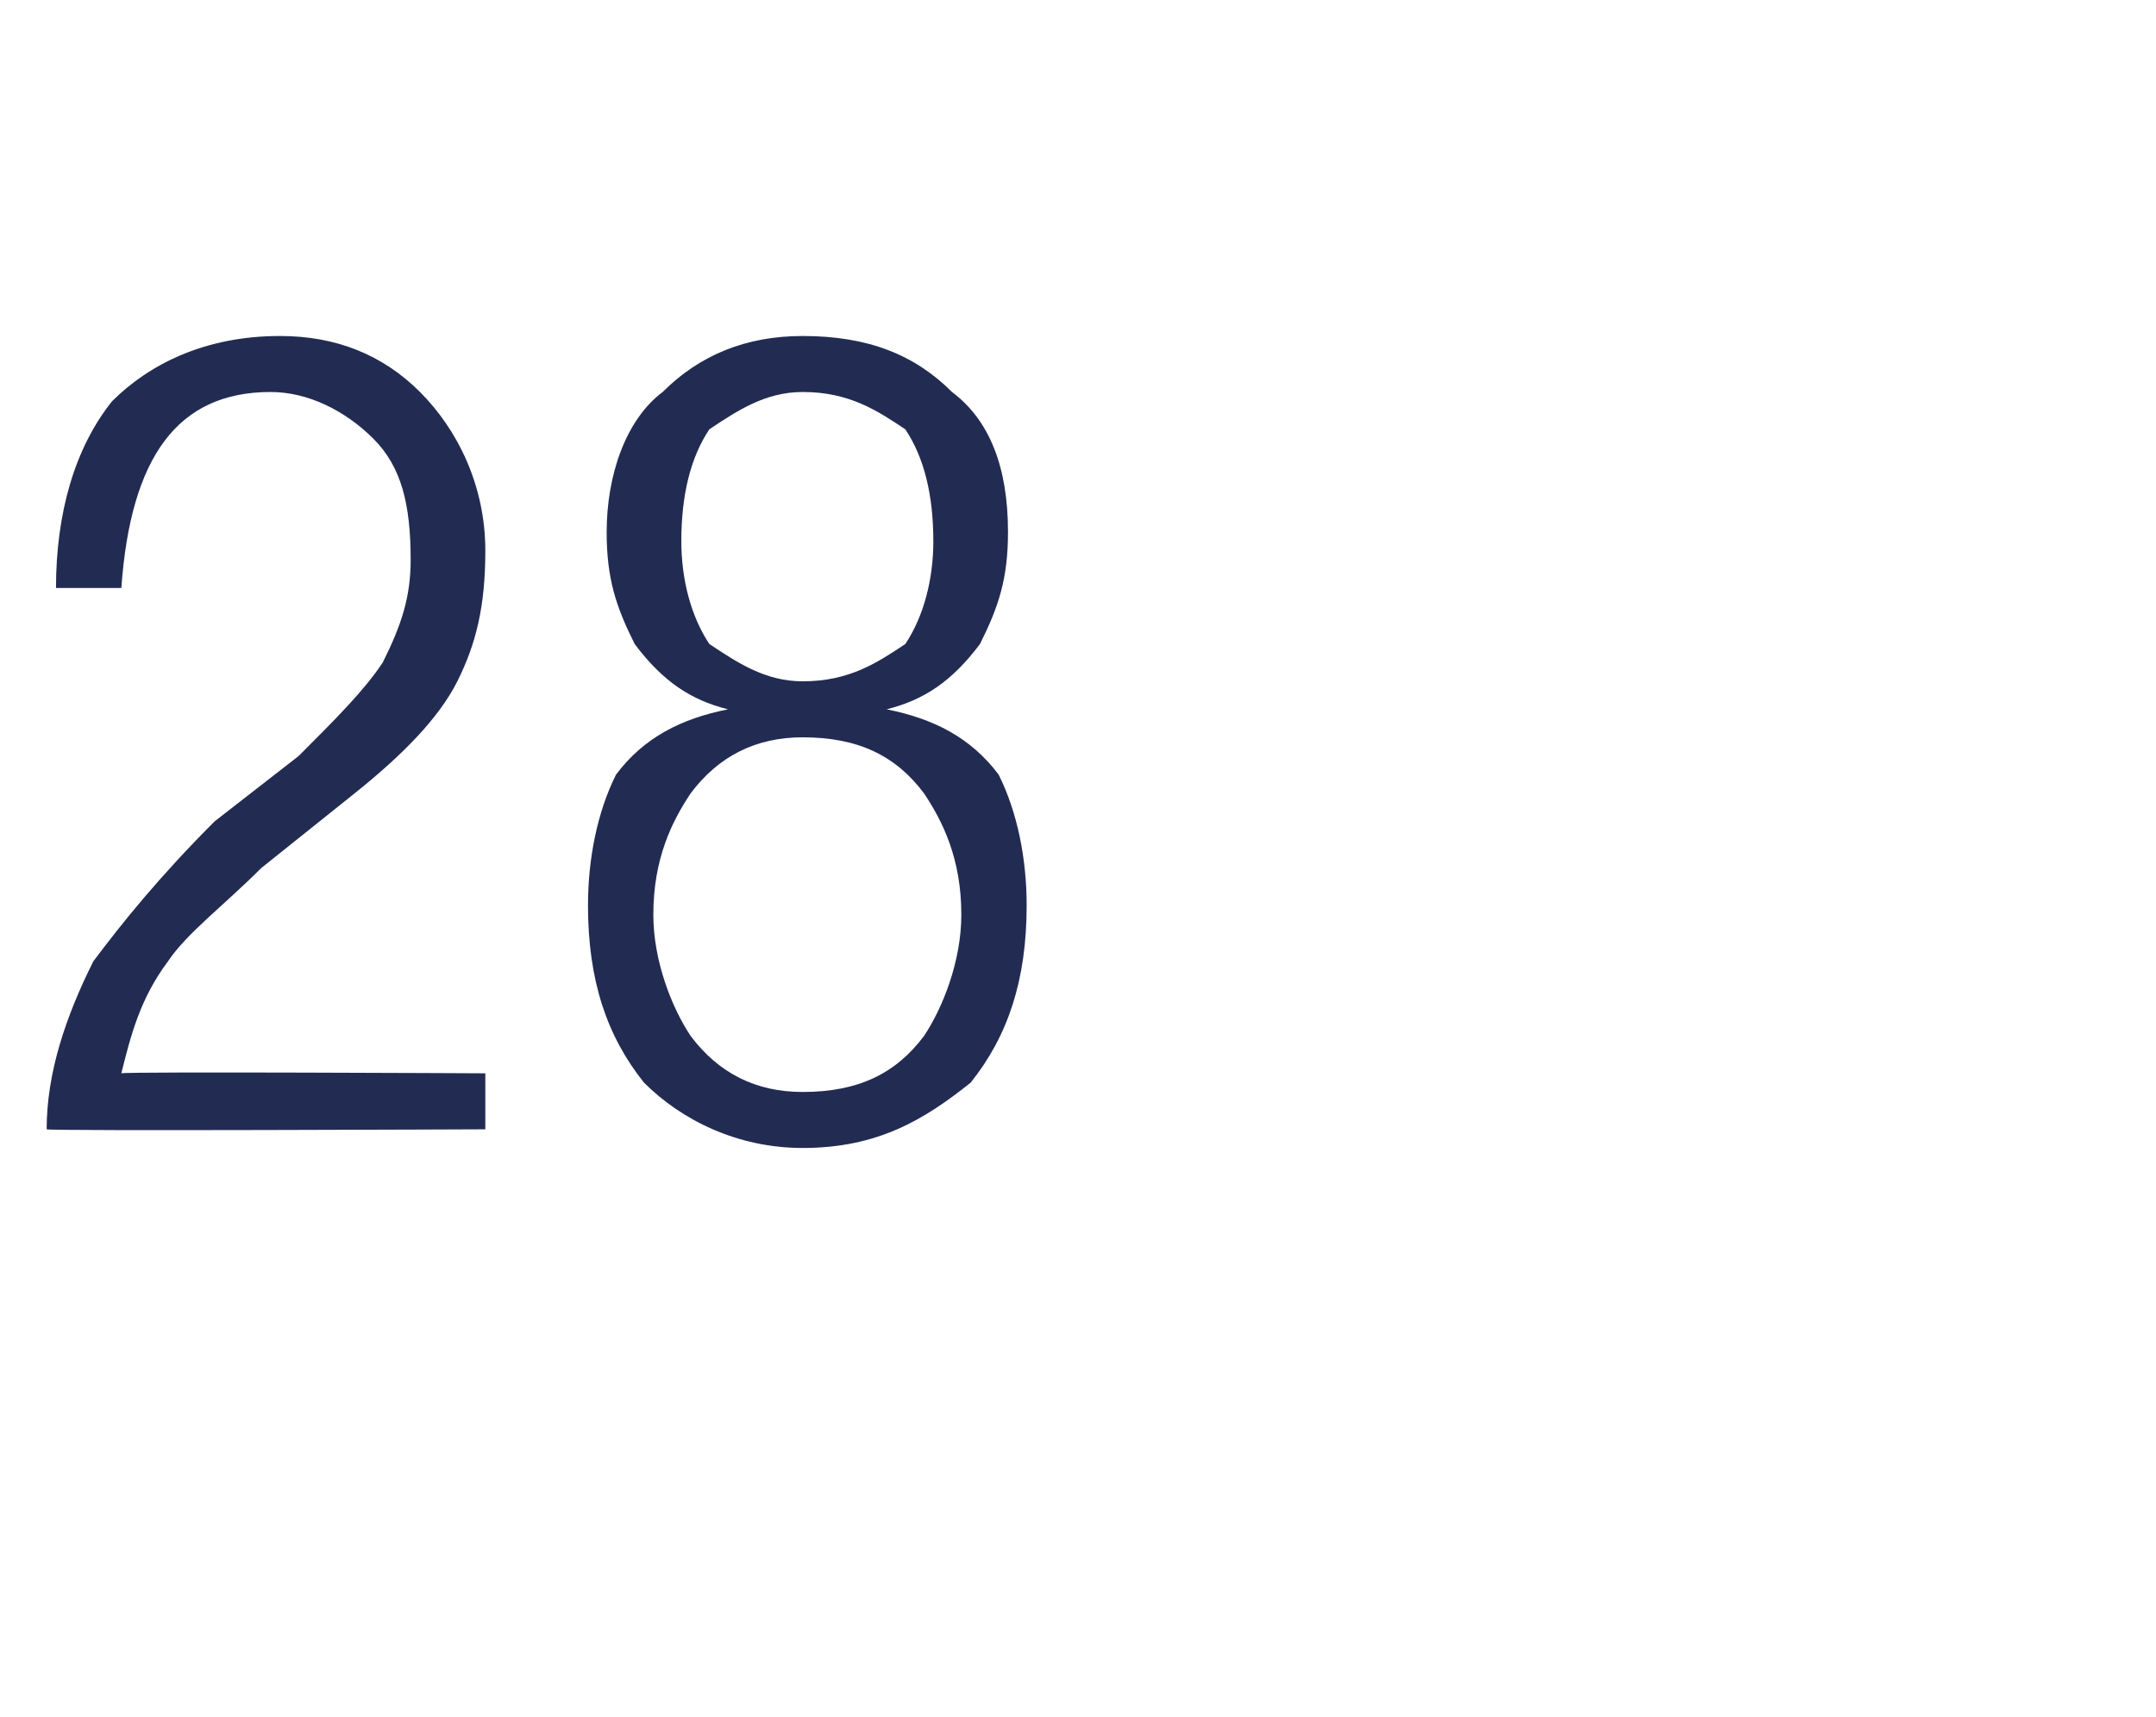<?xml version="1.0" standalone="no"?><!DOCTYPE svg PUBLIC "-//W3C//DTD SVG 1.1//EN" "http://www.w3.org/Graphics/SVG/1.1/DTD/svg11.dtd"><svg xmlns="http://www.w3.org/2000/svg" version="1.1" width="23.1px" height="18.4px" viewBox="0 -1 23.1 18.4" style="top:-1px"><desc>28</desc><defs/><g id="Polygon102726"><path d="m2.9 3.2c-1 0-1.5.7-1.6 2.1h-.7c0-.8.2-1.5.6-2c.4-.4 1-.7 1.8-.7c.6 0 1.1.2 1.5.6c.4.4.7 1 .7 1.7c0 .6-.1 1-.3 1.4c-.2.4-.6.8-1.1 1.2l-1 .8c-.4.4-.8.7-1 1c-.3.4-.4.8-.5 1.2c.03-.02 3.9 0 3.9 0v.6s-4.67.02-4.7 0c0-.6.2-1.2.5-1.8c.3-.4.7-.9 1.3-1.5l.9-.7c.4-.4.7-.7.9-1c.2-.4.3-.7.3-1.1c0-.6-.1-1-.4-1.3c-.3-.3-.7-.5-1.1-.5zm4.5 4.3c-.2.3-.4.7-.4 1.3c0 .5.2 1 .4 1.3c.3.4.7.6 1.2.6c.6 0 1-.2 1.3-.6c.2-.3.4-.8.4-1.3c0-.6-.2-1-.4-1.3c-.3-.4-.7-.6-1.3-.6c-.5 0-.9.2-1.2.6zM6.3 8.7c0-.5.1-1 .3-1.4c.3-.4.7-.6 1.2-.7c-.4-.1-.7-.3-1-.7c-.2-.4-.3-.7-.3-1.2c0-.6.2-1.2.6-1.5c.4-.4.9-.6 1.5-.6c.7 0 1.2.2 1.6.6c.4.3.6.8.6 1.5c0 .5-.1.8-.3 1.2c-.3.4-.6.6-1 .7c.5.1.9.3 1.2.7c.2.4.3.9.3 1.4c0 .8-.2 1.4-.6 1.9c-.5.4-1 .7-1.8.7c-.7 0-1.3-.3-1.7-.7c-.4-.5-.6-1.1-.6-1.9zm1-3.9c0 .4.1.8.3 1.1c.3.2.6.4 1 .4c.5 0 .8-.2 1.1-.4c.2-.3.3-.7.3-1.1c0-.5-.1-.9-.3-1.2c-.3-.2-.6-.4-1.1-.4c-.4 0-.7.2-1 .4c-.2.3-.3.7-.3 1.2z" stroke="none" fill="#222c52"/></g></svg>